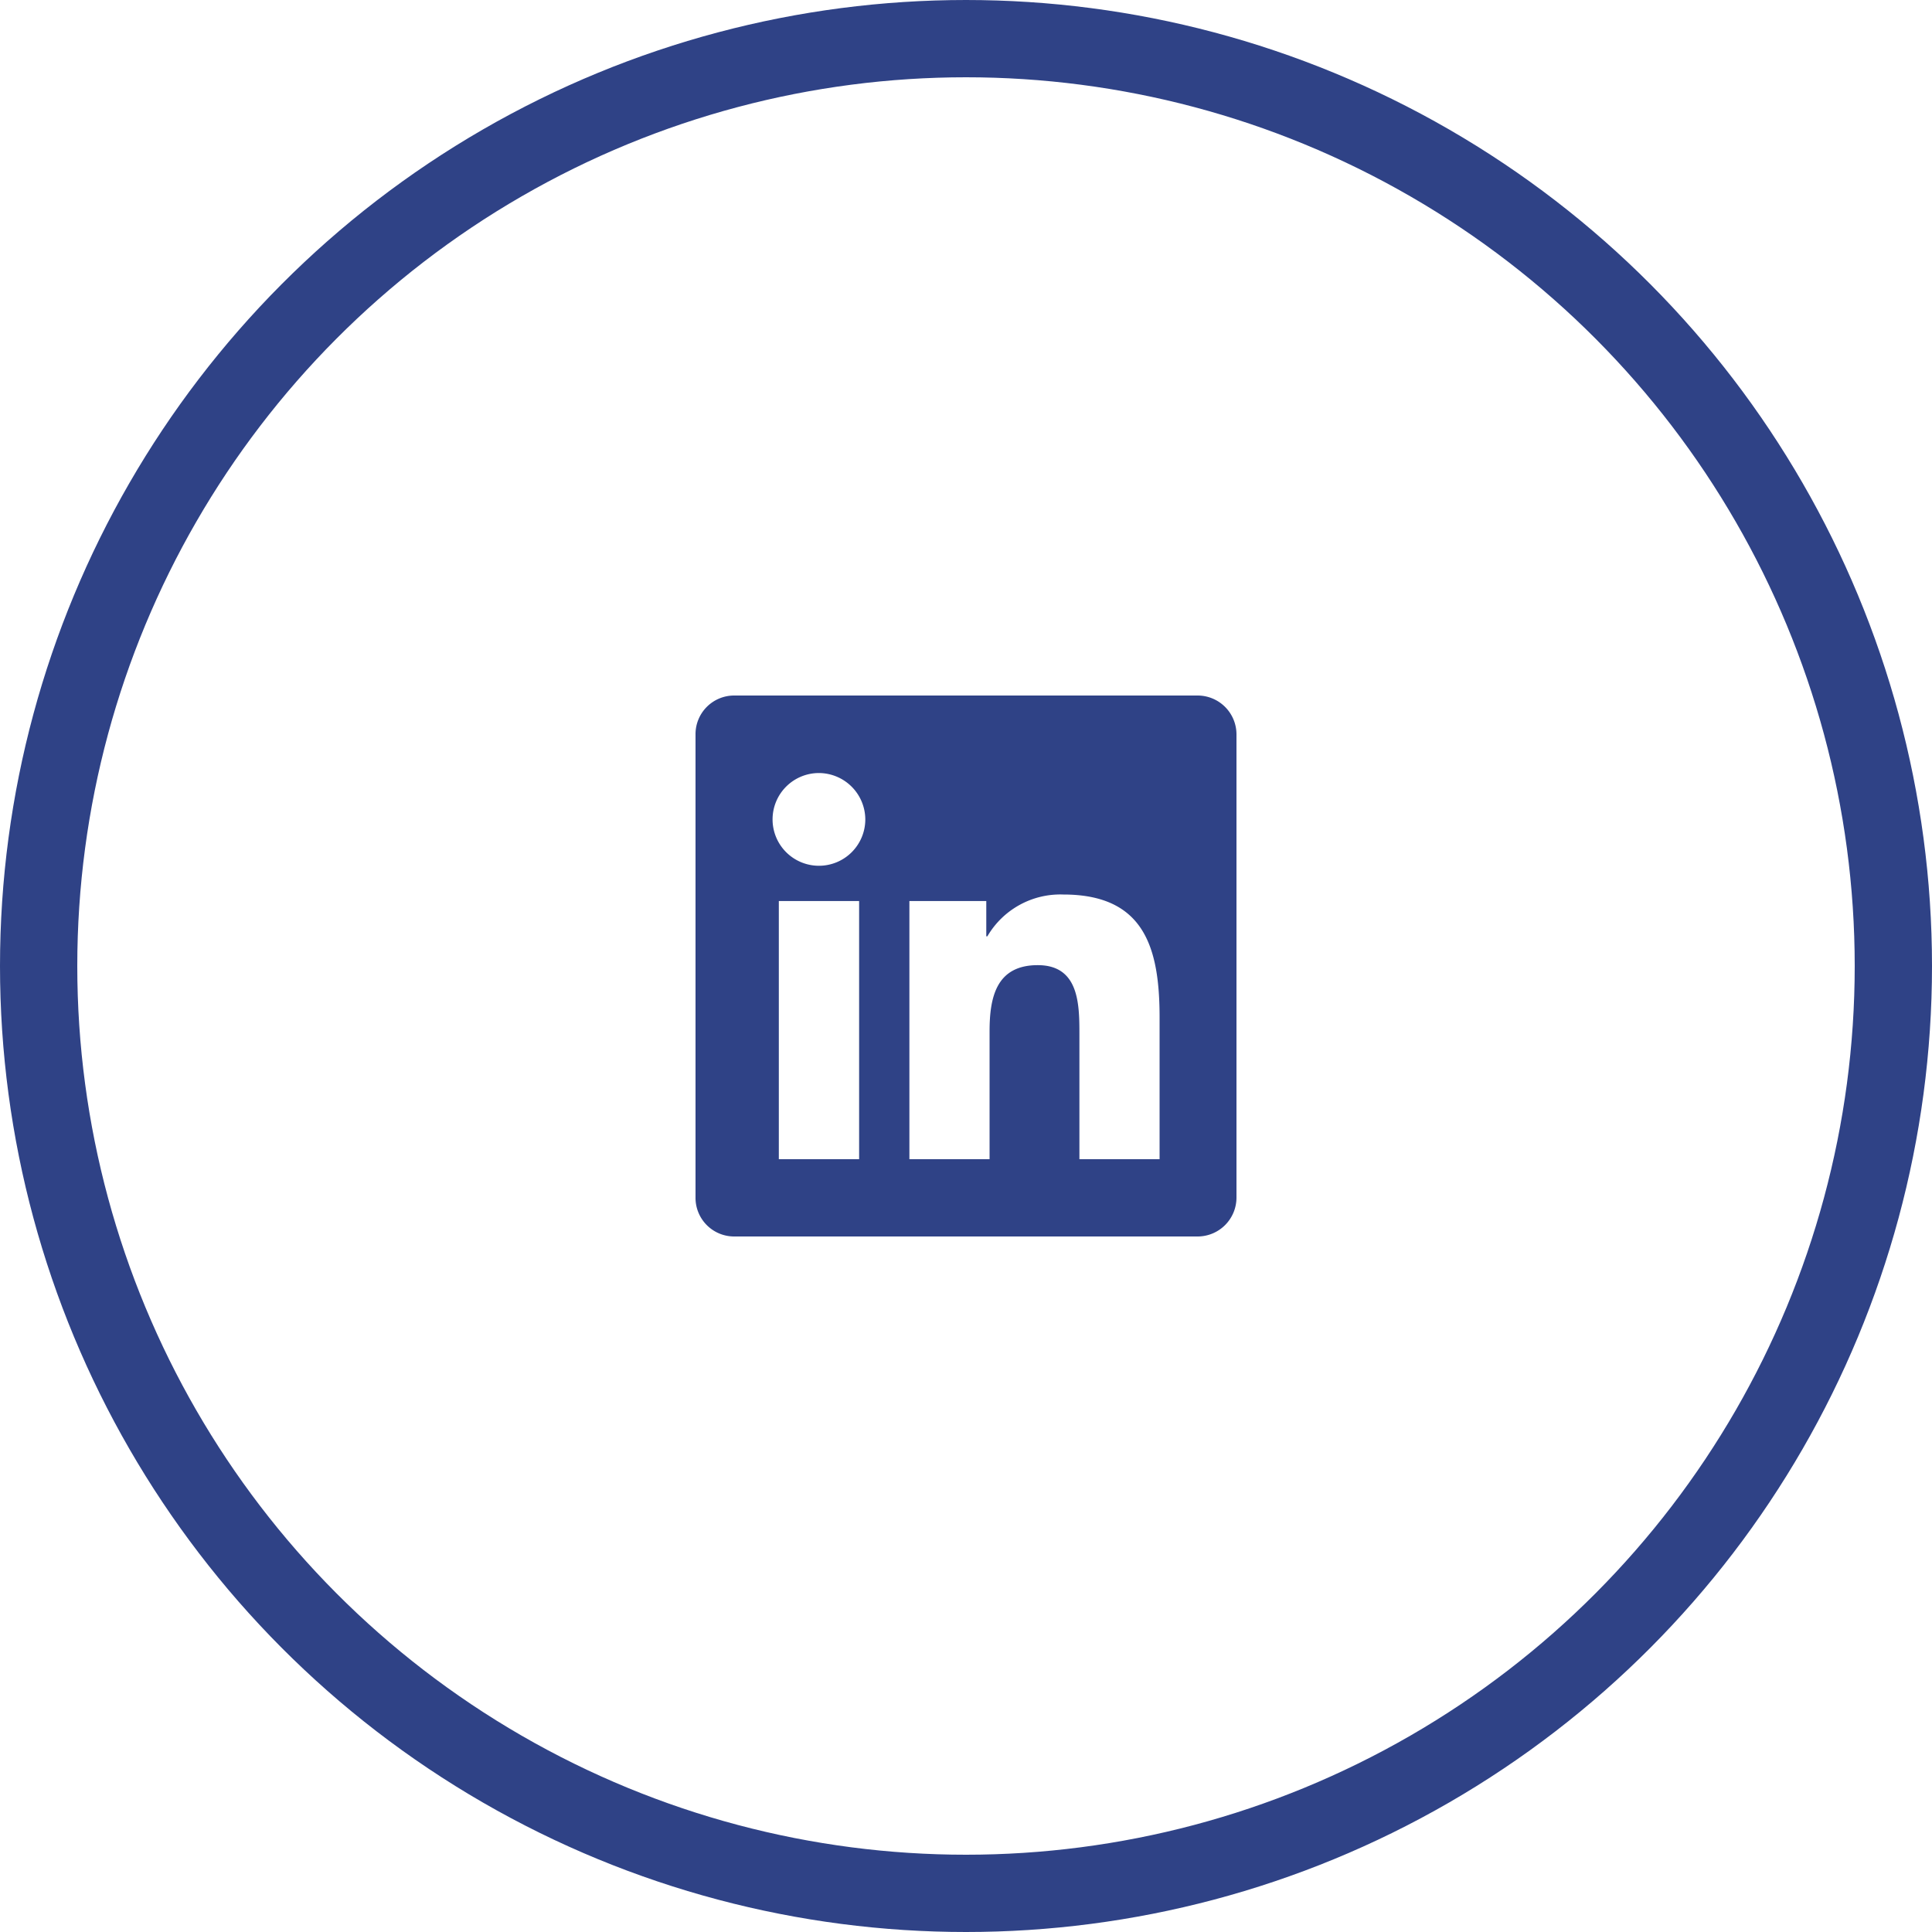 <svg xmlns="http://www.w3.org/2000/svg" width="50" height="50" viewBox="0 0 50 50">
  <defs>
    <style>
      .cls-1, .cls-4 {
        fill: none;
      }

      .cls-1 {
        stroke: #2f4286;
        stroke-width: 2px;
      }

      .cls-2 {
        fill: #2f4286;
      }

      .cls-3 {
        stroke: none;
      }
    </style>
  </defs>
  <g id="Group_244" data-name="Group 244" transform="translate(-803 -394)">
    <g id="Ellipse_1" data-name="Ellipse 1" class="cls-1" transform="translate(803 394)">
      <circle class="cls-3" cx="25" cy="25" r="25"/>
      <circle class="cls-4" cx="25" cy="25" r="24"/>
    </g>
    <path id="Path_2" data-name="Path 2" class="cls-2" d="M13-16.25H1a1,1,0,0,0-1,1.009V-3.259A1,1,0,0,0,1-2.25H13a1.007,1.007,0,0,0,1-1.009V-15.241A1.007,1.007,0,0,0,13-16.25Zm-8.769,12H2.156v-6.681H4.234V-4.25ZM3.194-11.844a1.2,1.2,0,0,1-1.2-1.2,1.2,1.2,0,0,1,1.2-1.2,1.206,1.206,0,0,1,1.2,1.2A1.2,1.2,0,0,1,3.194-11.844ZM12.01-4.25H9.935V-7.5c0-.775-.016-1.772-1.078-1.772-1.081,0-1.247.844-1.247,1.716V-4.25H5.535v-6.681H7.525v.913h.028A2.186,2.186,0,0,1,9.519-11.1c2.1,0,2.491,1.384,2.491,3.184Z" transform="translate(821 428.25)"/>
  </g>
</svg>
